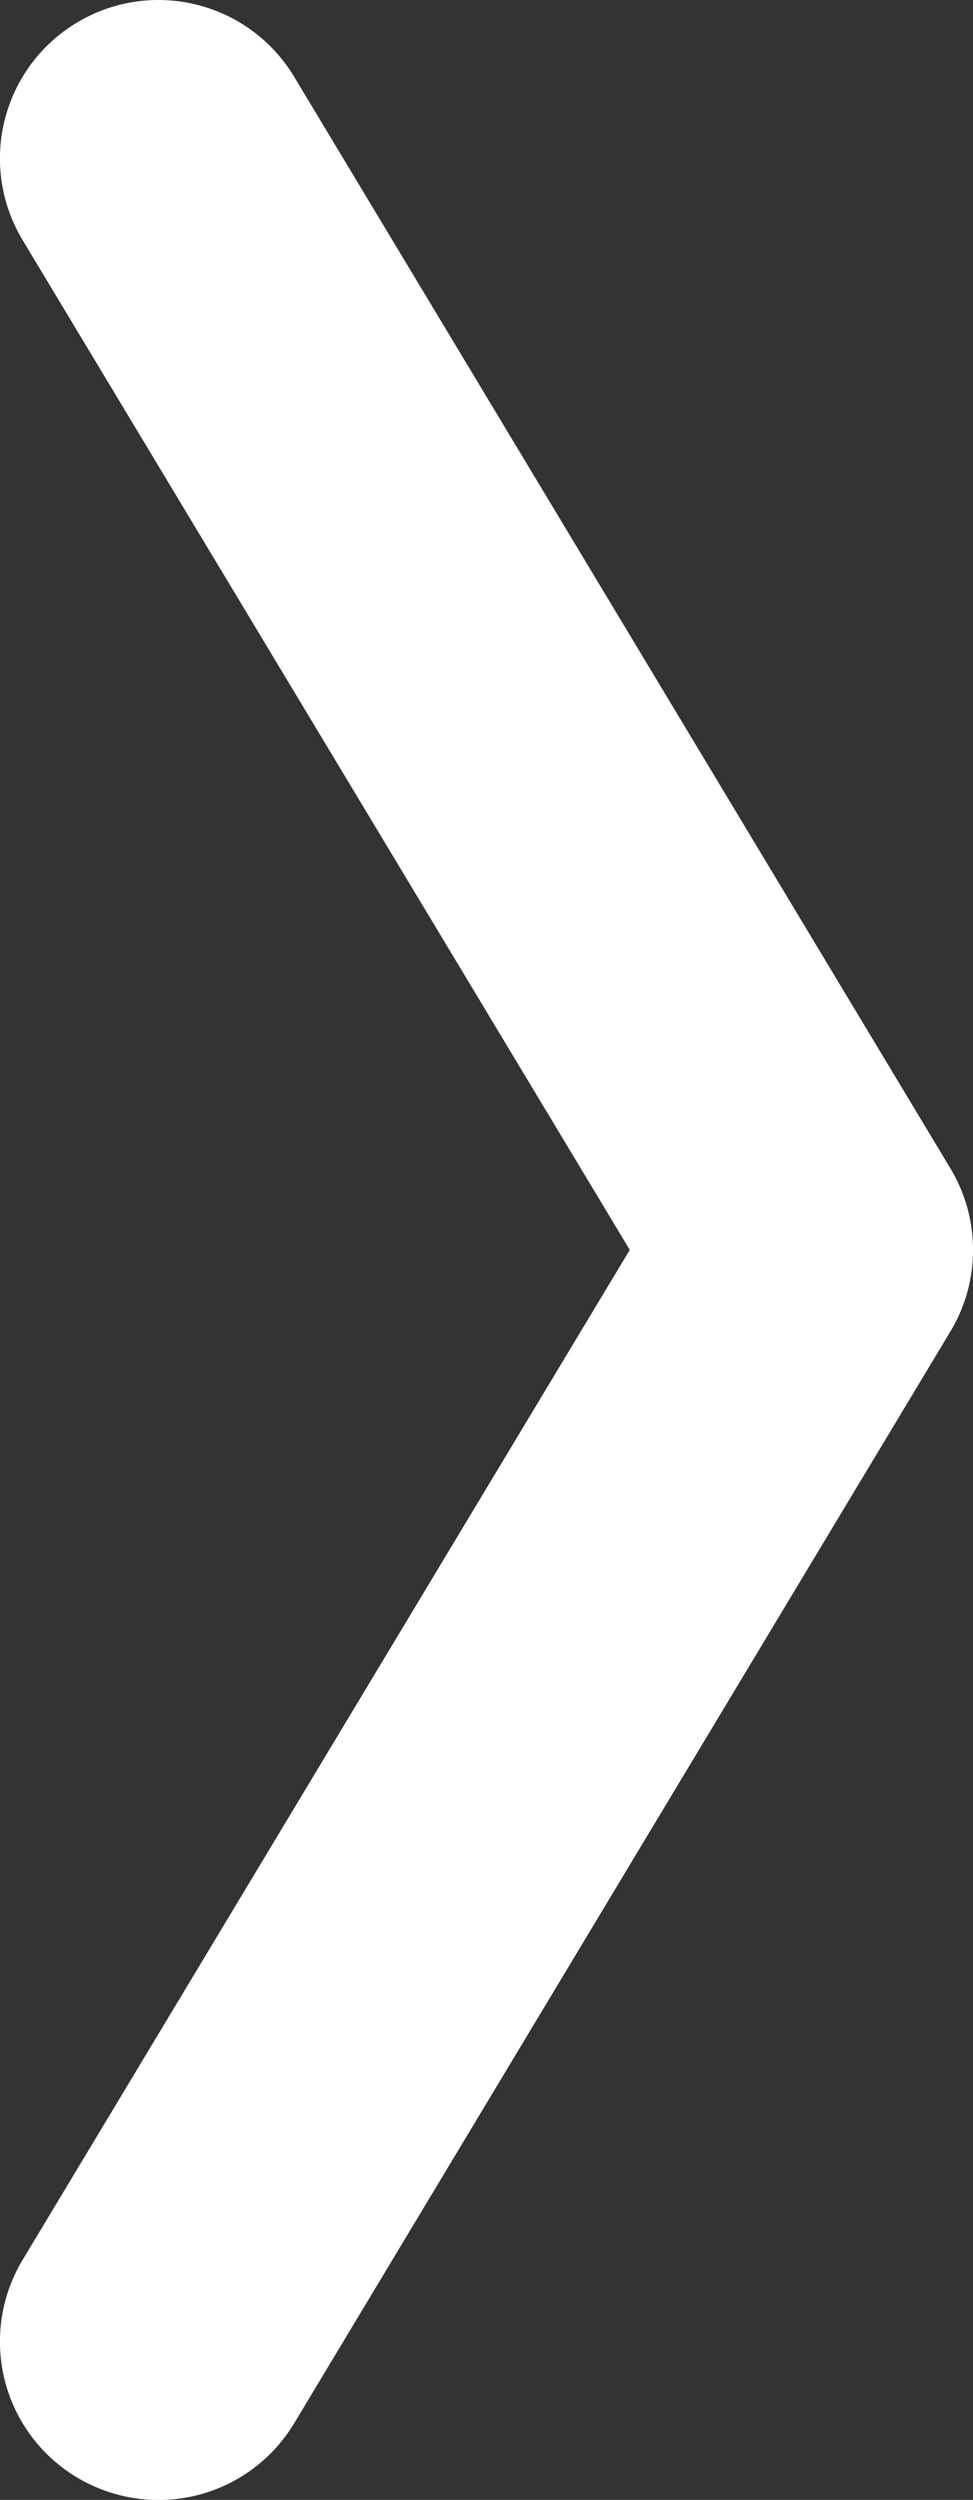 <svg xmlns="http://www.w3.org/2000/svg" width="12.289" height="31.572">
  <rect width="100%" height="100%" fill="#333333" stroke="none"/>
  <path d="M.969 31.286a2 2 0 0 1-.684-2.744l7.669-12.757L.285 3.031A2 2 0 0 1 .969.287a2 2 0 0 1 2.747.684l8.287 13.784a1.993 1.993 0 0 1 .286 1.014v.035a1.984 1.984 0 0 1-.286 1.012L3.716 30.603a2 2 0 0 1-1.718.97 2.015 2.015 0 0 1-1.029-.287Z" fill="#fff"/>
</svg>